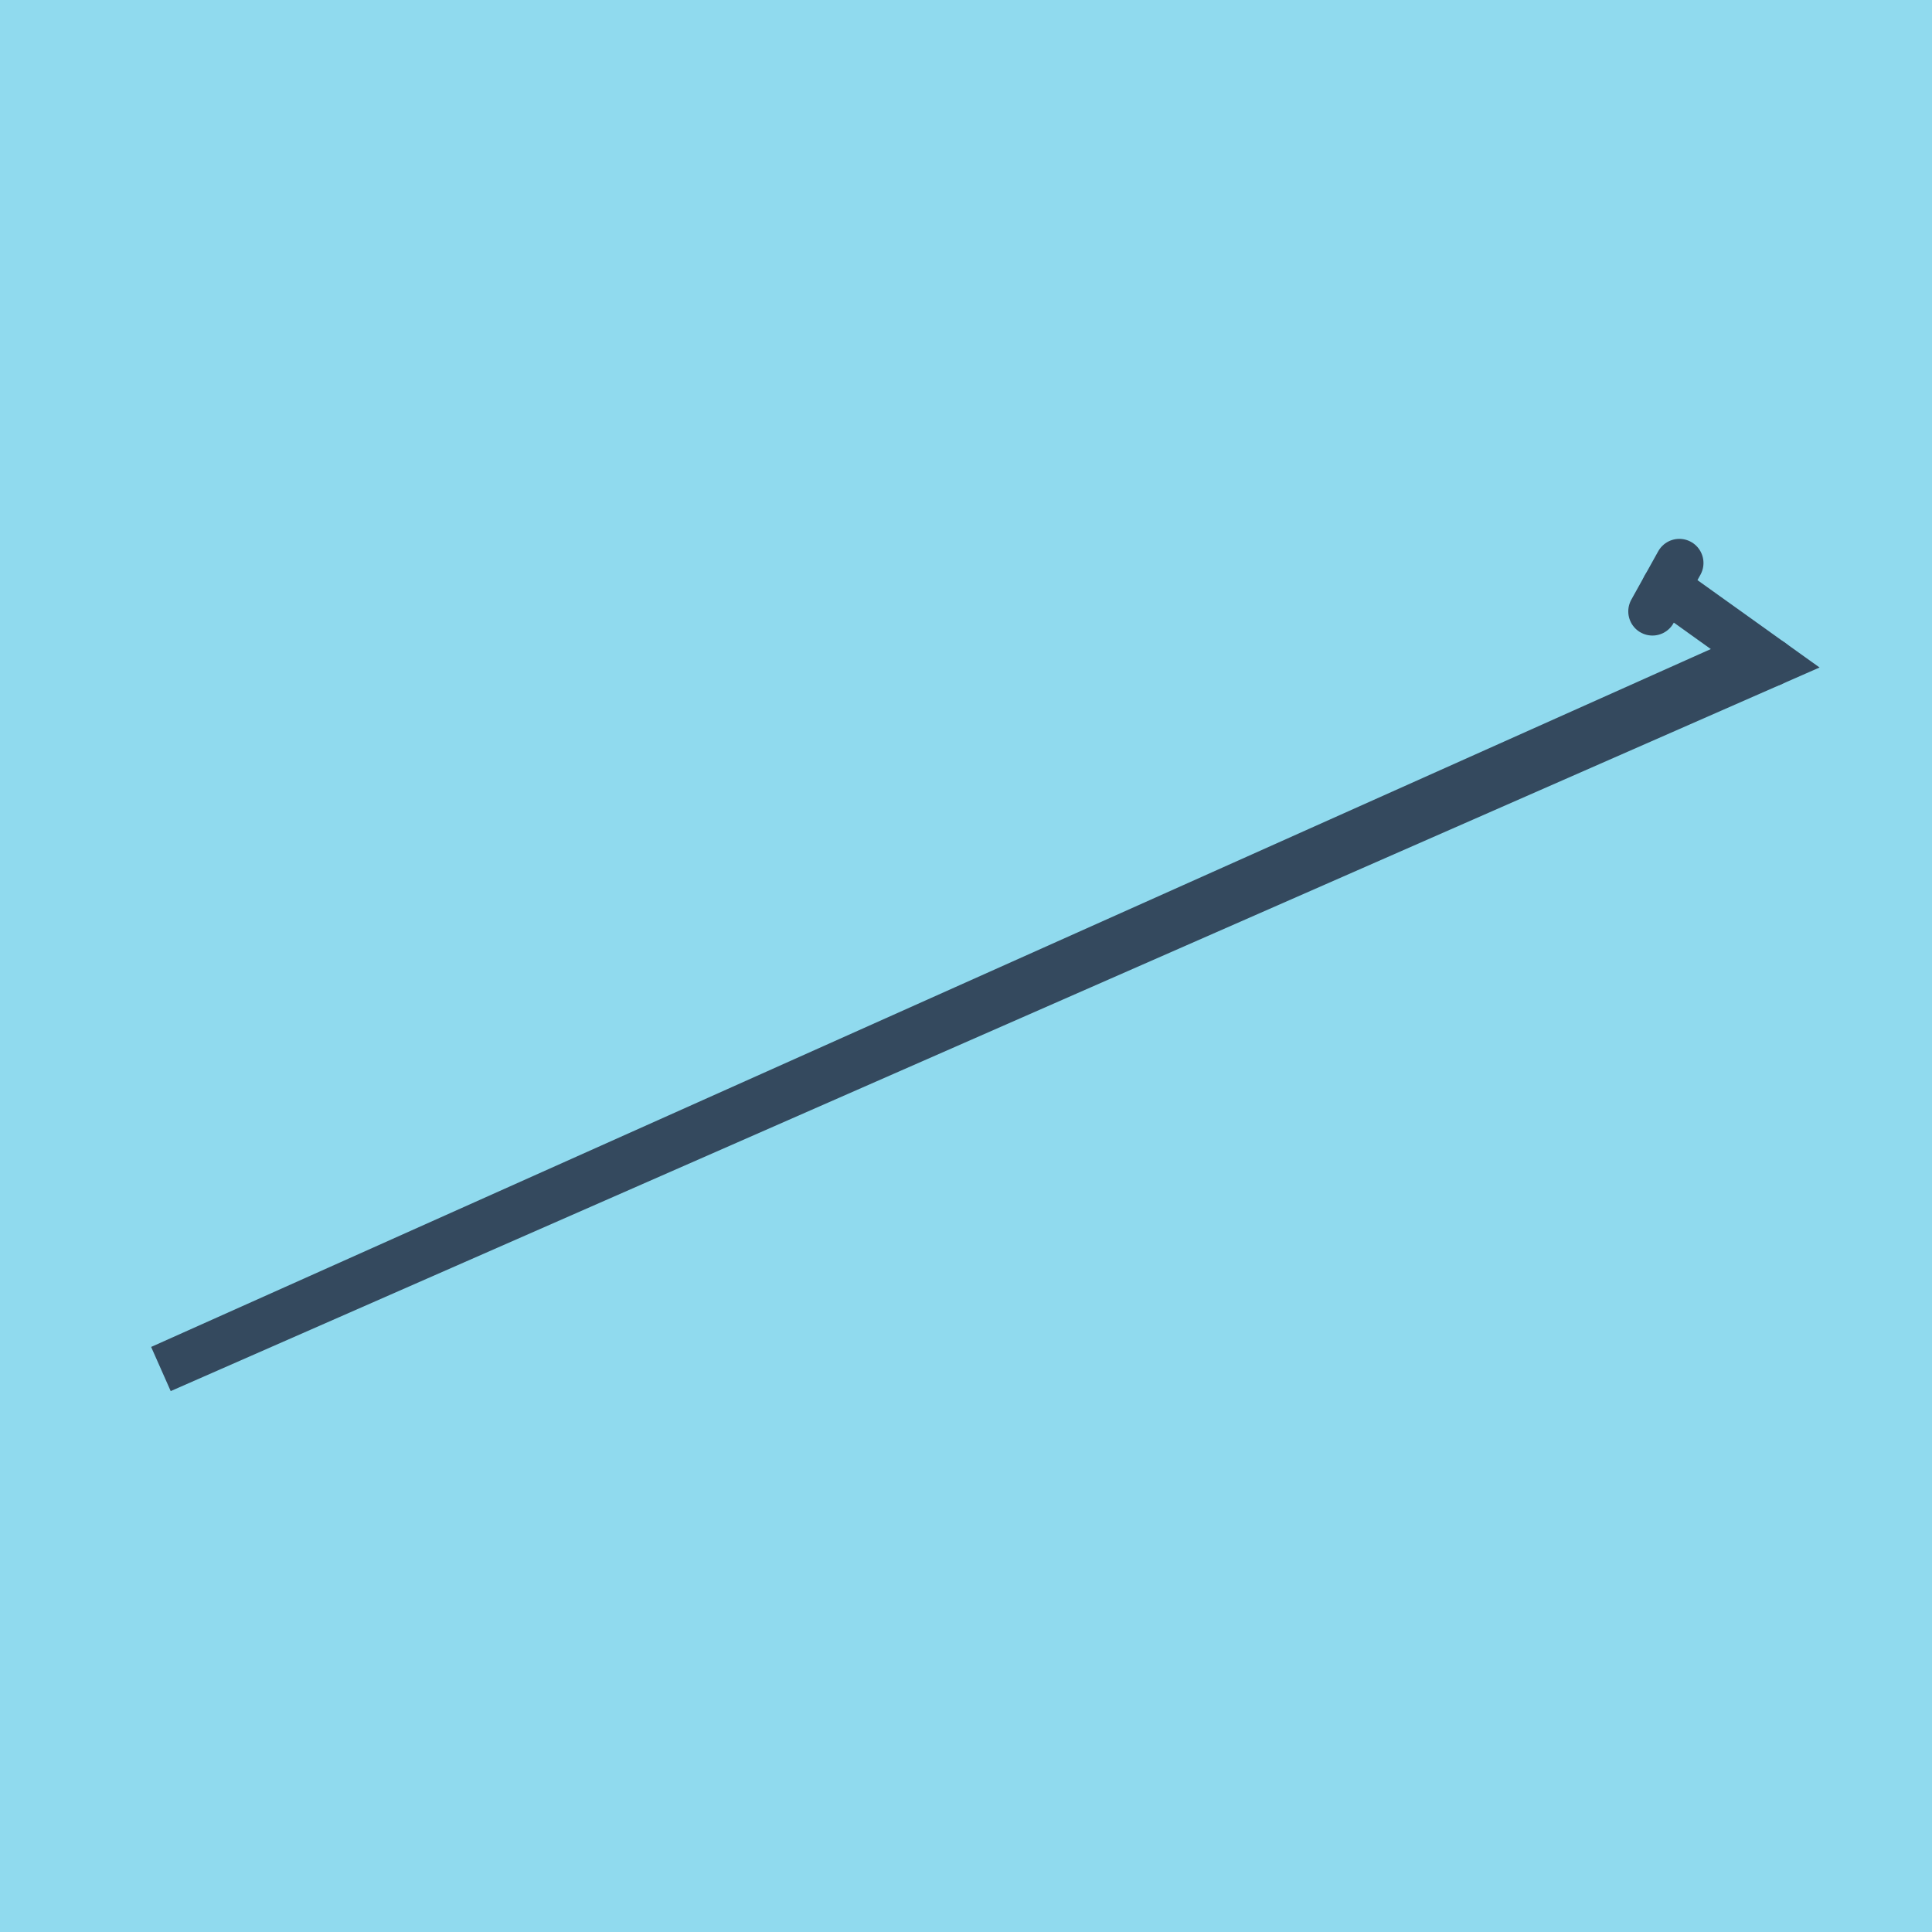 <?xml version="1.0" encoding="utf-8"?>
<!DOCTYPE svg PUBLIC "-//W3C//DTD SVG 1.1//EN" "http://www.w3.org/Graphics/SVG/1.1/DTD/svg11.dtd">
<svg xmlns="http://www.w3.org/2000/svg" xmlns:xlink="http://www.w3.org/1999/xlink" viewBox="-10 -10 120 120" preserveAspectRatio="xMidYMid meet">
	<path style="fill:#90daee" d="M-10-10h120v120H-10z"/>
			<polyline stroke-linecap="round" points="100,31.145 97.842,30.391 " style="fill:none;stroke:#34495e;stroke-width: 3px"/>
			<polyline stroke-linecap="round" points="94.306,24.97 92.635,27.975 " style="fill:none;stroke:#34495e;stroke-width: 3px"/>
			<polyline stroke-linecap="round" points="98.921,30.768 0,75.03 100,31.145 93.47,26.473 " style="fill:none;stroke:#34495e;stroke-width: 3px"/>
	</svg>
